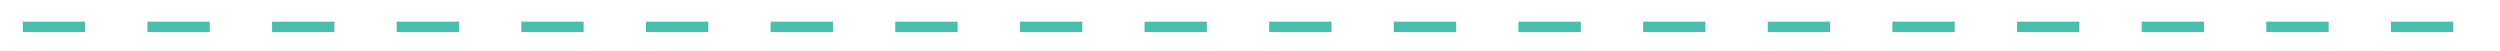 <?xml version="1.0" encoding="utf-8"?>
<!-- Generator: Adobe Illustrator 26.1.0, SVG Export Plug-In . SVG Version: 6.00 Build 0)  -->
<svg version="1.1" id="Layer_1" xmlns="http://www.w3.org/2000/svg" xmlns:xlink="http://www.w3.org/1999/xlink" x="0px" y="0px"
	 viewBox="0 0 481.39 9.8" style="enable-background:new 0 0 481.39 9.8;" xml:space="preserve">
<style type="text/css">
	.st0{fill:none;stroke:#48BFAC;stroke-width:2;stroke-dasharray:12,12;}
</style>
<line id="Line_211" class="st0" x1="4.39" y1="5.17" x2="481.39" y2="5.17"/>
</svg>
